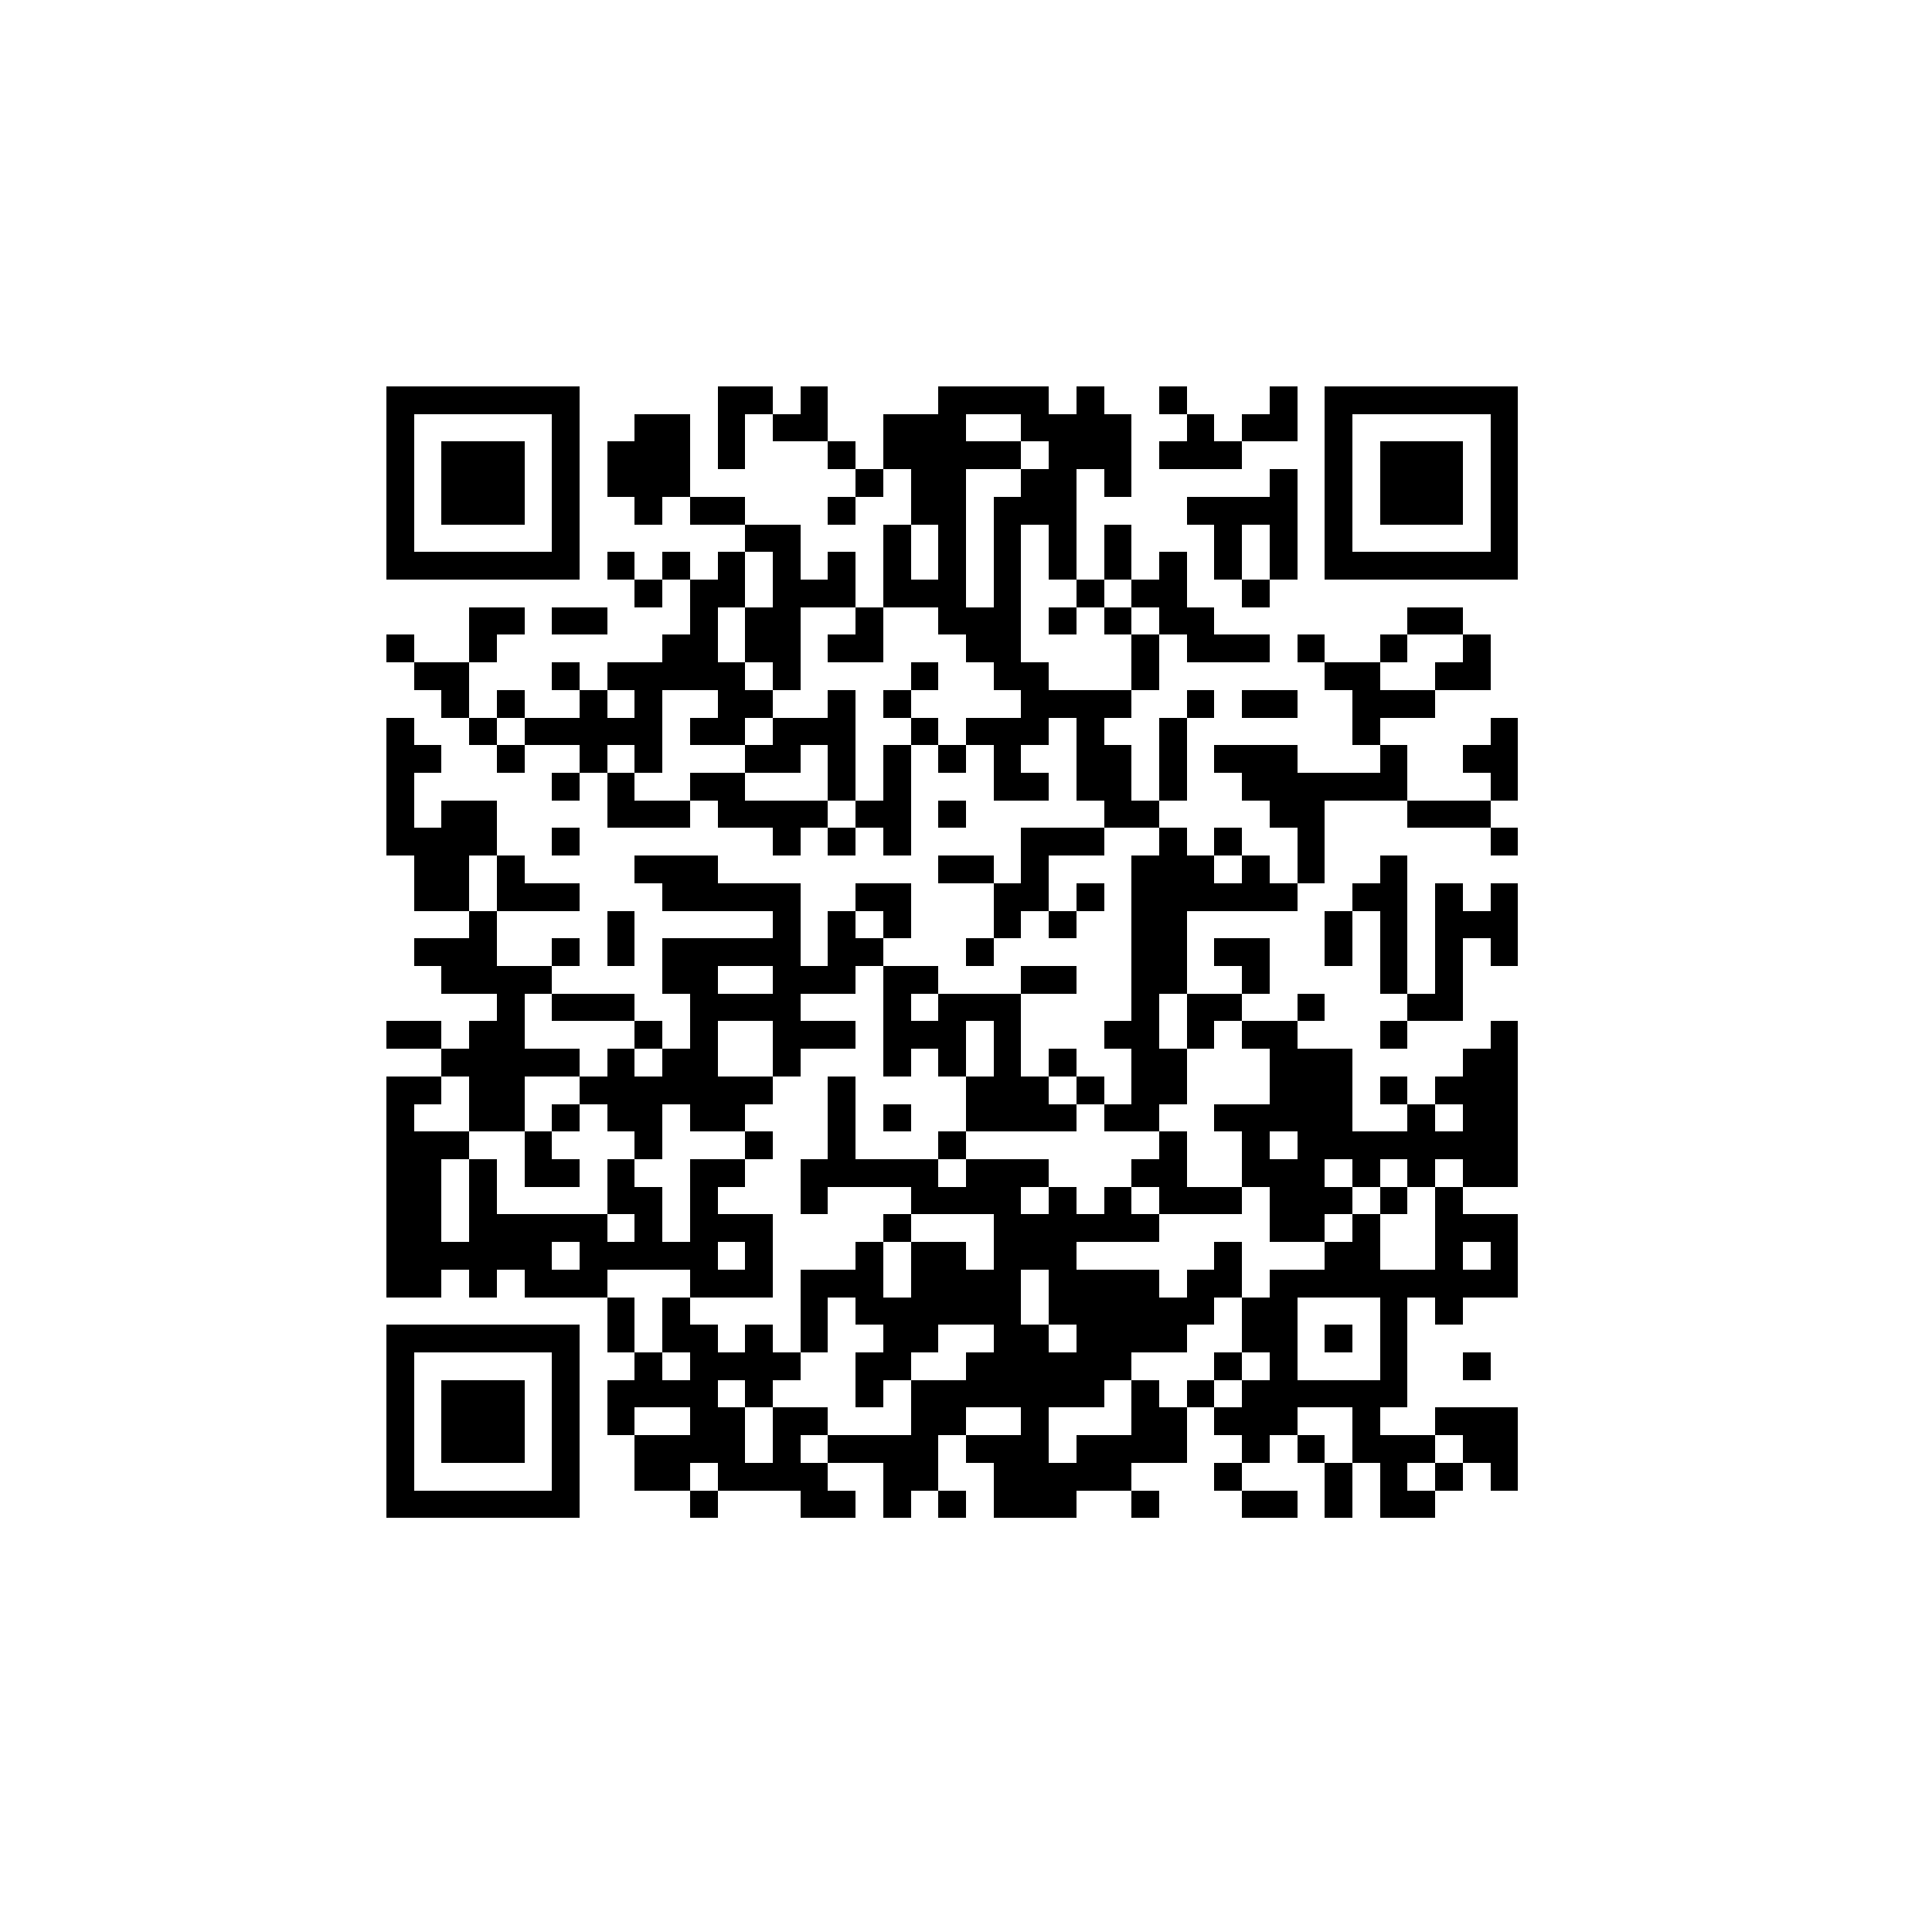 <?xml version="1.0" encoding="UTF-8" standalone="no"?>
<svg xmlns="http://www.w3.org/2000/svg" width="70" height="70" shape-rendering="crispEdges">
<rect x="14" y="14" width="1" height="1" fill="black"/>
<rect x="15" y="14" width="1" height="1" fill="black"/>
<rect x="16" y="14" width="1" height="1" fill="black"/>
<rect x="17" y="14" width="1" height="1" fill="black"/>
<rect x="18" y="14" width="1" height="1" fill="black"/>
<rect x="19" y="14" width="1" height="1" fill="black"/>
<rect x="20" y="14" width="1" height="1" fill="black"/>
<rect x="26" y="14" width="1" height="1" fill="black"/>
<rect x="27" y="14" width="1" height="1" fill="black"/>
<rect x="29" y="14" width="1" height="1" fill="black"/>
<rect x="34" y="14" width="1" height="1" fill="black"/>
<rect x="35" y="14" width="1" height="1" fill="black"/>
<rect x="36" y="14" width="1" height="1" fill="black"/>
<rect x="37" y="14" width="1" height="1" fill="black"/>
<rect x="39" y="14" width="1" height="1" fill="black"/>
<rect x="42" y="14" width="1" height="1" fill="black"/>
<rect x="46" y="14" width="1" height="1" fill="black"/>
<rect x="48" y="14" width="1" height="1" fill="black"/>
<rect x="49" y="14" width="1" height="1" fill="black"/>
<rect x="50" y="14" width="1" height="1" fill="black"/>
<rect x="51" y="14" width="1" height="1" fill="black"/>
<rect x="52" y="14" width="1" height="1" fill="black"/>
<rect x="53" y="14" width="1" height="1" fill="black"/>
<rect x="54" y="14" width="1" height="1" fill="black"/>
<rect x="14" y="15" width="1" height="1" fill="black"/>
<rect x="20" y="15" width="1" height="1" fill="black"/>
<rect x="23" y="15" width="1" height="1" fill="black"/>
<rect x="24" y="15" width="1" height="1" fill="black"/>
<rect x="26" y="15" width="1" height="1" fill="black"/>
<rect x="28" y="15" width="1" height="1" fill="black"/>
<rect x="29" y="15" width="1" height="1" fill="black"/>
<rect x="32" y="15" width="1" height="1" fill="black"/>
<rect x="33" y="15" width="1" height="1" fill="black"/>
<rect x="34" y="15" width="1" height="1" fill="black"/>
<rect x="37" y="15" width="1" height="1" fill="black"/>
<rect x="38" y="15" width="1" height="1" fill="black"/>
<rect x="39" y="15" width="1" height="1" fill="black"/>
<rect x="40" y="15" width="1" height="1" fill="black"/>
<rect x="43" y="15" width="1" height="1" fill="black"/>
<rect x="45" y="15" width="1" height="1" fill="black"/>
<rect x="46" y="15" width="1" height="1" fill="black"/>
<rect x="48" y="15" width="1" height="1" fill="black"/>
<rect x="54" y="15" width="1" height="1" fill="black"/>
<rect x="14" y="16" width="1" height="1" fill="black"/>
<rect x="16" y="16" width="1" height="1" fill="black"/>
<rect x="17" y="16" width="1" height="1" fill="black"/>
<rect x="18" y="16" width="1" height="1" fill="black"/>
<rect x="20" y="16" width="1" height="1" fill="black"/>
<rect x="22" y="16" width="1" height="1" fill="black"/>
<rect x="23" y="16" width="1" height="1" fill="black"/>
<rect x="24" y="16" width="1" height="1" fill="black"/>
<rect x="26" y="16" width="1" height="1" fill="black"/>
<rect x="30" y="16" width="1" height="1" fill="black"/>
<rect x="32" y="16" width="1" height="1" fill="black"/>
<rect x="33" y="16" width="1" height="1" fill="black"/>
<rect x="34" y="16" width="1" height="1" fill="black"/>
<rect x="35" y="16" width="1" height="1" fill="black"/>
<rect x="36" y="16" width="1" height="1" fill="black"/>
<rect x="38" y="16" width="1" height="1" fill="black"/>
<rect x="39" y="16" width="1" height="1" fill="black"/>
<rect x="40" y="16" width="1" height="1" fill="black"/>
<rect x="42" y="16" width="1" height="1" fill="black"/>
<rect x="43" y="16" width="1" height="1" fill="black"/>
<rect x="44" y="16" width="1" height="1" fill="black"/>
<rect x="48" y="16" width="1" height="1" fill="black"/>
<rect x="50" y="16" width="1" height="1" fill="black"/>
<rect x="51" y="16" width="1" height="1" fill="black"/>
<rect x="52" y="16" width="1" height="1" fill="black"/>
<rect x="54" y="16" width="1" height="1" fill="black"/>
<rect x="14" y="17" width="1" height="1" fill="black"/>
<rect x="16" y="17" width="1" height="1" fill="black"/>
<rect x="17" y="17" width="1" height="1" fill="black"/>
<rect x="18" y="17" width="1" height="1" fill="black"/>
<rect x="20" y="17" width="1" height="1" fill="black"/>
<rect x="22" y="17" width="1" height="1" fill="black"/>
<rect x="23" y="17" width="1" height="1" fill="black"/>
<rect x="24" y="17" width="1" height="1" fill="black"/>
<rect x="31" y="17" width="1" height="1" fill="black"/>
<rect x="33" y="17" width="1" height="1" fill="black"/>
<rect x="34" y="17" width="1" height="1" fill="black"/>
<rect x="37" y="17" width="1" height="1" fill="black"/>
<rect x="38" y="17" width="1" height="1" fill="black"/>
<rect x="40" y="17" width="1" height="1" fill="black"/>
<rect x="46" y="17" width="1" height="1" fill="black"/>
<rect x="48" y="17" width="1" height="1" fill="black"/>
<rect x="50" y="17" width="1" height="1" fill="black"/>
<rect x="51" y="17" width="1" height="1" fill="black"/>
<rect x="52" y="17" width="1" height="1" fill="black"/>
<rect x="54" y="17" width="1" height="1" fill="black"/>
<rect x="14" y="18" width="1" height="1" fill="black"/>
<rect x="16" y="18" width="1" height="1" fill="black"/>
<rect x="17" y="18" width="1" height="1" fill="black"/>
<rect x="18" y="18" width="1" height="1" fill="black"/>
<rect x="20" y="18" width="1" height="1" fill="black"/>
<rect x="23" y="18" width="1" height="1" fill="black"/>
<rect x="25" y="18" width="1" height="1" fill="black"/>
<rect x="26" y="18" width="1" height="1" fill="black"/>
<rect x="30" y="18" width="1" height="1" fill="black"/>
<rect x="33" y="18" width="1" height="1" fill="black"/>
<rect x="34" y="18" width="1" height="1" fill="black"/>
<rect x="36" y="18" width="1" height="1" fill="black"/>
<rect x="37" y="18" width="1" height="1" fill="black"/>
<rect x="38" y="18" width="1" height="1" fill="black"/>
<rect x="43" y="18" width="1" height="1" fill="black"/>
<rect x="44" y="18" width="1" height="1" fill="black"/>
<rect x="45" y="18" width="1" height="1" fill="black"/>
<rect x="46" y="18" width="1" height="1" fill="black"/>
<rect x="48" y="18" width="1" height="1" fill="black"/>
<rect x="50" y="18" width="1" height="1" fill="black"/>
<rect x="51" y="18" width="1" height="1" fill="black"/>
<rect x="52" y="18" width="1" height="1" fill="black"/>
<rect x="54" y="18" width="1" height="1" fill="black"/>
<rect x="14" y="19" width="1" height="1" fill="black"/>
<rect x="20" y="19" width="1" height="1" fill="black"/>
<rect x="27" y="19" width="1" height="1" fill="black"/>
<rect x="28" y="19" width="1" height="1" fill="black"/>
<rect x="32" y="19" width="1" height="1" fill="black"/>
<rect x="34" y="19" width="1" height="1" fill="black"/>
<rect x="36" y="19" width="1" height="1" fill="black"/>
<rect x="38" y="19" width="1" height="1" fill="black"/>
<rect x="40" y="19" width="1" height="1" fill="black"/>
<rect x="44" y="19" width="1" height="1" fill="black"/>
<rect x="46" y="19" width="1" height="1" fill="black"/>
<rect x="48" y="19" width="1" height="1" fill="black"/>
<rect x="54" y="19" width="1" height="1" fill="black"/>
<rect x="14" y="20" width="1" height="1" fill="black"/>
<rect x="15" y="20" width="1" height="1" fill="black"/>
<rect x="16" y="20" width="1" height="1" fill="black"/>
<rect x="17" y="20" width="1" height="1" fill="black"/>
<rect x="18" y="20" width="1" height="1" fill="black"/>
<rect x="19" y="20" width="1" height="1" fill="black"/>
<rect x="20" y="20" width="1" height="1" fill="black"/>
<rect x="22" y="20" width="1" height="1" fill="black"/>
<rect x="24" y="20" width="1" height="1" fill="black"/>
<rect x="26" y="20" width="1" height="1" fill="black"/>
<rect x="28" y="20" width="1" height="1" fill="black"/>
<rect x="30" y="20" width="1" height="1" fill="black"/>
<rect x="32" y="20" width="1" height="1" fill="black"/>
<rect x="34" y="20" width="1" height="1" fill="black"/>
<rect x="36" y="20" width="1" height="1" fill="black"/>
<rect x="38" y="20" width="1" height="1" fill="black"/>
<rect x="40" y="20" width="1" height="1" fill="black"/>
<rect x="42" y="20" width="1" height="1" fill="black"/>
<rect x="44" y="20" width="1" height="1" fill="black"/>
<rect x="46" y="20" width="1" height="1" fill="black"/>
<rect x="48" y="20" width="1" height="1" fill="black"/>
<rect x="49" y="20" width="1" height="1" fill="black"/>
<rect x="50" y="20" width="1" height="1" fill="black"/>
<rect x="51" y="20" width="1" height="1" fill="black"/>
<rect x="52" y="20" width="1" height="1" fill="black"/>
<rect x="53" y="20" width="1" height="1" fill="black"/>
<rect x="54" y="20" width="1" height="1" fill="black"/>
<rect x="23" y="21" width="1" height="1" fill="black"/>
<rect x="25" y="21" width="1" height="1" fill="black"/>
<rect x="26" y="21" width="1" height="1" fill="black"/>
<rect x="28" y="21" width="1" height="1" fill="black"/>
<rect x="29" y="21" width="1" height="1" fill="black"/>
<rect x="30" y="21" width="1" height="1" fill="black"/>
<rect x="32" y="21" width="1" height="1" fill="black"/>
<rect x="33" y="21" width="1" height="1" fill="black"/>
<rect x="34" y="21" width="1" height="1" fill="black"/>
<rect x="36" y="21" width="1" height="1" fill="black"/>
<rect x="39" y="21" width="1" height="1" fill="black"/>
<rect x="41" y="21" width="1" height="1" fill="black"/>
<rect x="42" y="21" width="1" height="1" fill="black"/>
<rect x="45" y="21" width="1" height="1" fill="black"/>
<rect x="17" y="22" width="1" height="1" fill="black"/>
<rect x="18" y="22" width="1" height="1" fill="black"/>
<rect x="20" y="22" width="1" height="1" fill="black"/>
<rect x="21" y="22" width="1" height="1" fill="black"/>
<rect x="25" y="22" width="1" height="1" fill="black"/>
<rect x="27" y="22" width="1" height="1" fill="black"/>
<rect x="28" y="22" width="1" height="1" fill="black"/>
<rect x="31" y="22" width="1" height="1" fill="black"/>
<rect x="34" y="22" width="1" height="1" fill="black"/>
<rect x="35" y="22" width="1" height="1" fill="black"/>
<rect x="36" y="22" width="1" height="1" fill="black"/>
<rect x="38" y="22" width="1" height="1" fill="black"/>
<rect x="40" y="22" width="1" height="1" fill="black"/>
<rect x="42" y="22" width="1" height="1" fill="black"/>
<rect x="43" y="22" width="1" height="1" fill="black"/>
<rect x="51" y="22" width="1" height="1" fill="black"/>
<rect x="52" y="22" width="1" height="1" fill="black"/>
<rect x="14" y="23" width="1" height="1" fill="black"/>
<rect x="17" y="23" width="1" height="1" fill="black"/>
<rect x="24" y="23" width="1" height="1" fill="black"/>
<rect x="25" y="23" width="1" height="1" fill="black"/>
<rect x="27" y="23" width="1" height="1" fill="black"/>
<rect x="28" y="23" width="1" height="1" fill="black"/>
<rect x="30" y="23" width="1" height="1" fill="black"/>
<rect x="31" y="23" width="1" height="1" fill="black"/>
<rect x="35" y="23" width="1" height="1" fill="black"/>
<rect x="36" y="23" width="1" height="1" fill="black"/>
<rect x="41" y="23" width="1" height="1" fill="black"/>
<rect x="43" y="23" width="1" height="1" fill="black"/>
<rect x="44" y="23" width="1" height="1" fill="black"/>
<rect x="45" y="23" width="1" height="1" fill="black"/>
<rect x="47" y="23" width="1" height="1" fill="black"/>
<rect x="50" y="23" width="1" height="1" fill="black"/>
<rect x="53" y="23" width="1" height="1" fill="black"/>
<rect x="15" y="24" width="1" height="1" fill="black"/>
<rect x="16" y="24" width="1" height="1" fill="black"/>
<rect x="20" y="24" width="1" height="1" fill="black"/>
<rect x="22" y="24" width="1" height="1" fill="black"/>
<rect x="23" y="24" width="1" height="1" fill="black"/>
<rect x="24" y="24" width="1" height="1" fill="black"/>
<rect x="25" y="24" width="1" height="1" fill="black"/>
<rect x="26" y="24" width="1" height="1" fill="black"/>
<rect x="28" y="24" width="1" height="1" fill="black"/>
<rect x="33" y="24" width="1" height="1" fill="black"/>
<rect x="36" y="24" width="1" height="1" fill="black"/>
<rect x="37" y="24" width="1" height="1" fill="black"/>
<rect x="41" y="24" width="1" height="1" fill="black"/>
<rect x="48" y="24" width="1" height="1" fill="black"/>
<rect x="49" y="24" width="1" height="1" fill="black"/>
<rect x="52" y="24" width="1" height="1" fill="black"/>
<rect x="53" y="24" width="1" height="1" fill="black"/>
<rect x="16" y="25" width="1" height="1" fill="black"/>
<rect x="18" y="25" width="1" height="1" fill="black"/>
<rect x="21" y="25" width="1" height="1" fill="black"/>
<rect x="23" y="25" width="1" height="1" fill="black"/>
<rect x="26" y="25" width="1" height="1" fill="black"/>
<rect x="27" y="25" width="1" height="1" fill="black"/>
<rect x="30" y="25" width="1" height="1" fill="black"/>
<rect x="32" y="25" width="1" height="1" fill="black"/>
<rect x="37" y="25" width="1" height="1" fill="black"/>
<rect x="38" y="25" width="1" height="1" fill="black"/>
<rect x="39" y="25" width="1" height="1" fill="black"/>
<rect x="40" y="25" width="1" height="1" fill="black"/>
<rect x="43" y="25" width="1" height="1" fill="black"/>
<rect x="45" y="25" width="1" height="1" fill="black"/>
<rect x="46" y="25" width="1" height="1" fill="black"/>
<rect x="49" y="25" width="1" height="1" fill="black"/>
<rect x="50" y="25" width="1" height="1" fill="black"/>
<rect x="51" y="25" width="1" height="1" fill="black"/>
<rect x="14" y="26" width="1" height="1" fill="black"/>
<rect x="17" y="26" width="1" height="1" fill="black"/>
<rect x="19" y="26" width="1" height="1" fill="black"/>
<rect x="20" y="26" width="1" height="1" fill="black"/>
<rect x="21" y="26" width="1" height="1" fill="black"/>
<rect x="22" y="26" width="1" height="1" fill="black"/>
<rect x="23" y="26" width="1" height="1" fill="black"/>
<rect x="25" y="26" width="1" height="1" fill="black"/>
<rect x="26" y="26" width="1" height="1" fill="black"/>
<rect x="28" y="26" width="1" height="1" fill="black"/>
<rect x="29" y="26" width="1" height="1" fill="black"/>
<rect x="30" y="26" width="1" height="1" fill="black"/>
<rect x="33" y="26" width="1" height="1" fill="black"/>
<rect x="35" y="26" width="1" height="1" fill="black"/>
<rect x="36" y="26" width="1" height="1" fill="black"/>
<rect x="37" y="26" width="1" height="1" fill="black"/>
<rect x="39" y="26" width="1" height="1" fill="black"/>
<rect x="42" y="26" width="1" height="1" fill="black"/>
<rect x="49" y="26" width="1" height="1" fill="black"/>
<rect x="54" y="26" width="1" height="1" fill="black"/>
<rect x="14" y="27" width="1" height="1" fill="black"/>
<rect x="15" y="27" width="1" height="1" fill="black"/>
<rect x="18" y="27" width="1" height="1" fill="black"/>
<rect x="21" y="27" width="1" height="1" fill="black"/>
<rect x="23" y="27" width="1" height="1" fill="black"/>
<rect x="27" y="27" width="1" height="1" fill="black"/>
<rect x="28" y="27" width="1" height="1" fill="black"/>
<rect x="30" y="27" width="1" height="1" fill="black"/>
<rect x="32" y="27" width="1" height="1" fill="black"/>
<rect x="34" y="27" width="1" height="1" fill="black"/>
<rect x="36" y="27" width="1" height="1" fill="black"/>
<rect x="39" y="27" width="1" height="1" fill="black"/>
<rect x="40" y="27" width="1" height="1" fill="black"/>
<rect x="42" y="27" width="1" height="1" fill="black"/>
<rect x="44" y="27" width="1" height="1" fill="black"/>
<rect x="45" y="27" width="1" height="1" fill="black"/>
<rect x="46" y="27" width="1" height="1" fill="black"/>
<rect x="50" y="27" width="1" height="1" fill="black"/>
<rect x="53" y="27" width="1" height="1" fill="black"/>
<rect x="54" y="27" width="1" height="1" fill="black"/>
<rect x="14" y="28" width="1" height="1" fill="black"/>
<rect x="20" y="28" width="1" height="1" fill="black"/>
<rect x="22" y="28" width="1" height="1" fill="black"/>
<rect x="25" y="28" width="1" height="1" fill="black"/>
<rect x="26" y="28" width="1" height="1" fill="black"/>
<rect x="30" y="28" width="1" height="1" fill="black"/>
<rect x="32" y="28" width="1" height="1" fill="black"/>
<rect x="36" y="28" width="1" height="1" fill="black"/>
<rect x="37" y="28" width="1" height="1" fill="black"/>
<rect x="39" y="28" width="1" height="1" fill="black"/>
<rect x="40" y="28" width="1" height="1" fill="black"/>
<rect x="42" y="28" width="1" height="1" fill="black"/>
<rect x="45" y="28" width="1" height="1" fill="black"/>
<rect x="46" y="28" width="1" height="1" fill="black"/>
<rect x="47" y="28" width="1" height="1" fill="black"/>
<rect x="48" y="28" width="1" height="1" fill="black"/>
<rect x="49" y="28" width="1" height="1" fill="black"/>
<rect x="50" y="28" width="1" height="1" fill="black"/>
<rect x="54" y="28" width="1" height="1" fill="black"/>
<rect x="14" y="29" width="1" height="1" fill="black"/>
<rect x="16" y="29" width="1" height="1" fill="black"/>
<rect x="17" y="29" width="1" height="1" fill="black"/>
<rect x="22" y="29" width="1" height="1" fill="black"/>
<rect x="23" y="29" width="1" height="1" fill="black"/>
<rect x="24" y="29" width="1" height="1" fill="black"/>
<rect x="26" y="29" width="1" height="1" fill="black"/>
<rect x="27" y="29" width="1" height="1" fill="black"/>
<rect x="28" y="29" width="1" height="1" fill="black"/>
<rect x="29" y="29" width="1" height="1" fill="black"/>
<rect x="31" y="29" width="1" height="1" fill="black"/>
<rect x="32" y="29" width="1" height="1" fill="black"/>
<rect x="34" y="29" width="1" height="1" fill="black"/>
<rect x="40" y="29" width="1" height="1" fill="black"/>
<rect x="41" y="29" width="1" height="1" fill="black"/>
<rect x="46" y="29" width="1" height="1" fill="black"/>
<rect x="47" y="29" width="1" height="1" fill="black"/>
<rect x="51" y="29" width="1" height="1" fill="black"/>
<rect x="52" y="29" width="1" height="1" fill="black"/>
<rect x="53" y="29" width="1" height="1" fill="black"/>
<rect x="14" y="30" width="1" height="1" fill="black"/>
<rect x="15" y="30" width="1" height="1" fill="black"/>
<rect x="16" y="30" width="1" height="1" fill="black"/>
<rect x="17" y="30" width="1" height="1" fill="black"/>
<rect x="20" y="30" width="1" height="1" fill="black"/>
<rect x="28" y="30" width="1" height="1" fill="black"/>
<rect x="30" y="30" width="1" height="1" fill="black"/>
<rect x="32" y="30" width="1" height="1" fill="black"/>
<rect x="37" y="30" width="1" height="1" fill="black"/>
<rect x="38" y="30" width="1" height="1" fill="black"/>
<rect x="39" y="30" width="1" height="1" fill="black"/>
<rect x="42" y="30" width="1" height="1" fill="black"/>
<rect x="44" y="30" width="1" height="1" fill="black"/>
<rect x="47" y="30" width="1" height="1" fill="black"/>
<rect x="54" y="30" width="1" height="1" fill="black"/>
<rect x="15" y="31" width="1" height="1" fill="black"/>
<rect x="16" y="31" width="1" height="1" fill="black"/>
<rect x="18" y="31" width="1" height="1" fill="black"/>
<rect x="23" y="31" width="1" height="1" fill="black"/>
<rect x="24" y="31" width="1" height="1" fill="black"/>
<rect x="25" y="31" width="1" height="1" fill="black"/>
<rect x="34" y="31" width="1" height="1" fill="black"/>
<rect x="35" y="31" width="1" height="1" fill="black"/>
<rect x="37" y="31" width="1" height="1" fill="black"/>
<rect x="41" y="31" width="1" height="1" fill="black"/>
<rect x="42" y="31" width="1" height="1" fill="black"/>
<rect x="43" y="31" width="1" height="1" fill="black"/>
<rect x="45" y="31" width="1" height="1" fill="black"/>
<rect x="47" y="31" width="1" height="1" fill="black"/>
<rect x="50" y="31" width="1" height="1" fill="black"/>
<rect x="15" y="32" width="1" height="1" fill="black"/>
<rect x="16" y="32" width="1" height="1" fill="black"/>
<rect x="18" y="32" width="1" height="1" fill="black"/>
<rect x="19" y="32" width="1" height="1" fill="black"/>
<rect x="20" y="32" width="1" height="1" fill="black"/>
<rect x="24" y="32" width="1" height="1" fill="black"/>
<rect x="25" y="32" width="1" height="1" fill="black"/>
<rect x="26" y="32" width="1" height="1" fill="black"/>
<rect x="27" y="32" width="1" height="1" fill="black"/>
<rect x="28" y="32" width="1" height="1" fill="black"/>
<rect x="31" y="32" width="1" height="1" fill="black"/>
<rect x="32" y="32" width="1" height="1" fill="black"/>
<rect x="36" y="32" width="1" height="1" fill="black"/>
<rect x="37" y="32" width="1" height="1" fill="black"/>
<rect x="39" y="32" width="1" height="1" fill="black"/>
<rect x="41" y="32" width="1" height="1" fill="black"/>
<rect x="42" y="32" width="1" height="1" fill="black"/>
<rect x="43" y="32" width="1" height="1" fill="black"/>
<rect x="44" y="32" width="1" height="1" fill="black"/>
<rect x="45" y="32" width="1" height="1" fill="black"/>
<rect x="46" y="32" width="1" height="1" fill="black"/>
<rect x="49" y="32" width="1" height="1" fill="black"/>
<rect x="50" y="32" width="1" height="1" fill="black"/>
<rect x="52" y="32" width="1" height="1" fill="black"/>
<rect x="54" y="32" width="1" height="1" fill="black"/>
<rect x="17" y="33" width="1" height="1" fill="black"/>
<rect x="22" y="33" width="1" height="1" fill="black"/>
<rect x="28" y="33" width="1" height="1" fill="black"/>
<rect x="30" y="33" width="1" height="1" fill="black"/>
<rect x="32" y="33" width="1" height="1" fill="black"/>
<rect x="36" y="33" width="1" height="1" fill="black"/>
<rect x="38" y="33" width="1" height="1" fill="black"/>
<rect x="41" y="33" width="1" height="1" fill="black"/>
<rect x="42" y="33" width="1" height="1" fill="black"/>
<rect x="48" y="33" width="1" height="1" fill="black"/>
<rect x="50" y="33" width="1" height="1" fill="black"/>
<rect x="52" y="33" width="1" height="1" fill="black"/>
<rect x="53" y="33" width="1" height="1" fill="black"/>
<rect x="54" y="33" width="1" height="1" fill="black"/>
<rect x="15" y="34" width="1" height="1" fill="black"/>
<rect x="16" y="34" width="1" height="1" fill="black"/>
<rect x="17" y="34" width="1" height="1" fill="black"/>
<rect x="20" y="34" width="1" height="1" fill="black"/>
<rect x="22" y="34" width="1" height="1" fill="black"/>
<rect x="24" y="34" width="1" height="1" fill="black"/>
<rect x="25" y="34" width="1" height="1" fill="black"/>
<rect x="26" y="34" width="1" height="1" fill="black"/>
<rect x="27" y="34" width="1" height="1" fill="black"/>
<rect x="28" y="34" width="1" height="1" fill="black"/>
<rect x="30" y="34" width="1" height="1" fill="black"/>
<rect x="31" y="34" width="1" height="1" fill="black"/>
<rect x="35" y="34" width="1" height="1" fill="black"/>
<rect x="41" y="34" width="1" height="1" fill="black"/>
<rect x="42" y="34" width="1" height="1" fill="black"/>
<rect x="44" y="34" width="1" height="1" fill="black"/>
<rect x="45" y="34" width="1" height="1" fill="black"/>
<rect x="48" y="34" width="1" height="1" fill="black"/>
<rect x="50" y="34" width="1" height="1" fill="black"/>
<rect x="52" y="34" width="1" height="1" fill="black"/>
<rect x="54" y="34" width="1" height="1" fill="black"/>
<rect x="16" y="35" width="1" height="1" fill="black"/>
<rect x="17" y="35" width="1" height="1" fill="black"/>
<rect x="18" y="35" width="1" height="1" fill="black"/>
<rect x="19" y="35" width="1" height="1" fill="black"/>
<rect x="24" y="35" width="1" height="1" fill="black"/>
<rect x="25" y="35" width="1" height="1" fill="black"/>
<rect x="28" y="35" width="1" height="1" fill="black"/>
<rect x="29" y="35" width="1" height="1" fill="black"/>
<rect x="30" y="35" width="1" height="1" fill="black"/>
<rect x="32" y="35" width="1" height="1" fill="black"/>
<rect x="33" y="35" width="1" height="1" fill="black"/>
<rect x="37" y="35" width="1" height="1" fill="black"/>
<rect x="38" y="35" width="1" height="1" fill="black"/>
<rect x="41" y="35" width="1" height="1" fill="black"/>
<rect x="42" y="35" width="1" height="1" fill="black"/>
<rect x="45" y="35" width="1" height="1" fill="black"/>
<rect x="50" y="35" width="1" height="1" fill="black"/>
<rect x="52" y="35" width="1" height="1" fill="black"/>
<rect x="18" y="36" width="1" height="1" fill="black"/>
<rect x="20" y="36" width="1" height="1" fill="black"/>
<rect x="21" y="36" width="1" height="1" fill="black"/>
<rect x="22" y="36" width="1" height="1" fill="black"/>
<rect x="25" y="36" width="1" height="1" fill="black"/>
<rect x="26" y="36" width="1" height="1" fill="black"/>
<rect x="27" y="36" width="1" height="1" fill="black"/>
<rect x="28" y="36" width="1" height="1" fill="black"/>
<rect x="32" y="36" width="1" height="1" fill="black"/>
<rect x="34" y="36" width="1" height="1" fill="black"/>
<rect x="35" y="36" width="1" height="1" fill="black"/>
<rect x="36" y="36" width="1" height="1" fill="black"/>
<rect x="41" y="36" width="1" height="1" fill="black"/>
<rect x="43" y="36" width="1" height="1" fill="black"/>
<rect x="44" y="36" width="1" height="1" fill="black"/>
<rect x="47" y="36" width="1" height="1" fill="black"/>
<rect x="51" y="36" width="1" height="1" fill="black"/>
<rect x="52" y="36" width="1" height="1" fill="black"/>
<rect x="14" y="37" width="1" height="1" fill="black"/>
<rect x="15" y="37" width="1" height="1" fill="black"/>
<rect x="17" y="37" width="1" height="1" fill="black"/>
<rect x="18" y="37" width="1" height="1" fill="black"/>
<rect x="23" y="37" width="1" height="1" fill="black"/>
<rect x="25" y="37" width="1" height="1" fill="black"/>
<rect x="28" y="37" width="1" height="1" fill="black"/>
<rect x="29" y="37" width="1" height="1" fill="black"/>
<rect x="30" y="37" width="1" height="1" fill="black"/>
<rect x="32" y="37" width="1" height="1" fill="black"/>
<rect x="33" y="37" width="1" height="1" fill="black"/>
<rect x="34" y="37" width="1" height="1" fill="black"/>
<rect x="36" y="37" width="1" height="1" fill="black"/>
<rect x="40" y="37" width="1" height="1" fill="black"/>
<rect x="41" y="37" width="1" height="1" fill="black"/>
<rect x="43" y="37" width="1" height="1" fill="black"/>
<rect x="45" y="37" width="1" height="1" fill="black"/>
<rect x="46" y="37" width="1" height="1" fill="black"/>
<rect x="50" y="37" width="1" height="1" fill="black"/>
<rect x="54" y="37" width="1" height="1" fill="black"/>
<rect x="16" y="38" width="1" height="1" fill="black"/>
<rect x="17" y="38" width="1" height="1" fill="black"/>
<rect x="18" y="38" width="1" height="1" fill="black"/>
<rect x="19" y="38" width="1" height="1" fill="black"/>
<rect x="20" y="38" width="1" height="1" fill="black"/>
<rect x="22" y="38" width="1" height="1" fill="black"/>
<rect x="24" y="38" width="1" height="1" fill="black"/>
<rect x="25" y="38" width="1" height="1" fill="black"/>
<rect x="28" y="38" width="1" height="1" fill="black"/>
<rect x="32" y="38" width="1" height="1" fill="black"/>
<rect x="34" y="38" width="1" height="1" fill="black"/>
<rect x="36" y="38" width="1" height="1" fill="black"/>
<rect x="38" y="38" width="1" height="1" fill="black"/>
<rect x="41" y="38" width="1" height="1" fill="black"/>
<rect x="42" y="38" width="1" height="1" fill="black"/>
<rect x="46" y="38" width="1" height="1" fill="black"/>
<rect x="47" y="38" width="1" height="1" fill="black"/>
<rect x="48" y="38" width="1" height="1" fill="black"/>
<rect x="53" y="38" width="1" height="1" fill="black"/>
<rect x="54" y="38" width="1" height="1" fill="black"/>
<rect x="14" y="39" width="1" height="1" fill="black"/>
<rect x="15" y="39" width="1" height="1" fill="black"/>
<rect x="17" y="39" width="1" height="1" fill="black"/>
<rect x="18" y="39" width="1" height="1" fill="black"/>
<rect x="21" y="39" width="1" height="1" fill="black"/>
<rect x="22" y="39" width="1" height="1" fill="black"/>
<rect x="23" y="39" width="1" height="1" fill="black"/>
<rect x="24" y="39" width="1" height="1" fill="black"/>
<rect x="25" y="39" width="1" height="1" fill="black"/>
<rect x="26" y="39" width="1" height="1" fill="black"/>
<rect x="27" y="39" width="1" height="1" fill="black"/>
<rect x="30" y="39" width="1" height="1" fill="black"/>
<rect x="35" y="39" width="1" height="1" fill="black"/>
<rect x="36" y="39" width="1" height="1" fill="black"/>
<rect x="37" y="39" width="1" height="1" fill="black"/>
<rect x="39" y="39" width="1" height="1" fill="black"/>
<rect x="41" y="39" width="1" height="1" fill="black"/>
<rect x="42" y="39" width="1" height="1" fill="black"/>
<rect x="46" y="39" width="1" height="1" fill="black"/>
<rect x="47" y="39" width="1" height="1" fill="black"/>
<rect x="48" y="39" width="1" height="1" fill="black"/>
<rect x="50" y="39" width="1" height="1" fill="black"/>
<rect x="52" y="39" width="1" height="1" fill="black"/>
<rect x="53" y="39" width="1" height="1" fill="black"/>
<rect x="54" y="39" width="1" height="1" fill="black"/>
<rect x="14" y="40" width="1" height="1" fill="black"/>
<rect x="17" y="40" width="1" height="1" fill="black"/>
<rect x="18" y="40" width="1" height="1" fill="black"/>
<rect x="20" y="40" width="1" height="1" fill="black"/>
<rect x="22" y="40" width="1" height="1" fill="black"/>
<rect x="23" y="40" width="1" height="1" fill="black"/>
<rect x="25" y="40" width="1" height="1" fill="black"/>
<rect x="26" y="40" width="1" height="1" fill="black"/>
<rect x="30" y="40" width="1" height="1" fill="black"/>
<rect x="32" y="40" width="1" height="1" fill="black"/>
<rect x="35" y="40" width="1" height="1" fill="black"/>
<rect x="36" y="40" width="1" height="1" fill="black"/>
<rect x="37" y="40" width="1" height="1" fill="black"/>
<rect x="38" y="40" width="1" height="1" fill="black"/>
<rect x="40" y="40" width="1" height="1" fill="black"/>
<rect x="41" y="40" width="1" height="1" fill="black"/>
<rect x="44" y="40" width="1" height="1" fill="black"/>
<rect x="45" y="40" width="1" height="1" fill="black"/>
<rect x="46" y="40" width="1" height="1" fill="black"/>
<rect x="47" y="40" width="1" height="1" fill="black"/>
<rect x="48" y="40" width="1" height="1" fill="black"/>
<rect x="51" y="40" width="1" height="1" fill="black"/>
<rect x="53" y="40" width="1" height="1" fill="black"/>
<rect x="54" y="40" width="1" height="1" fill="black"/>
<rect x="14" y="41" width="1" height="1" fill="black"/>
<rect x="15" y="41" width="1" height="1" fill="black"/>
<rect x="16" y="41" width="1" height="1" fill="black"/>
<rect x="19" y="41" width="1" height="1" fill="black"/>
<rect x="23" y="41" width="1" height="1" fill="black"/>
<rect x="27" y="41" width="1" height="1" fill="black"/>
<rect x="30" y="41" width="1" height="1" fill="black"/>
<rect x="34" y="41" width="1" height="1" fill="black"/>
<rect x="42" y="41" width="1" height="1" fill="black"/>
<rect x="45" y="41" width="1" height="1" fill="black"/>
<rect x="47" y="41" width="1" height="1" fill="black"/>
<rect x="48" y="41" width="1" height="1" fill="black"/>
<rect x="49" y="41" width="1" height="1" fill="black"/>
<rect x="50" y="41" width="1" height="1" fill="black"/>
<rect x="51" y="41" width="1" height="1" fill="black"/>
<rect x="52" y="41" width="1" height="1" fill="black"/>
<rect x="53" y="41" width="1" height="1" fill="black"/>
<rect x="54" y="41" width="1" height="1" fill="black"/>
<rect x="14" y="42" width="1" height="1" fill="black"/>
<rect x="15" y="42" width="1" height="1" fill="black"/>
<rect x="17" y="42" width="1" height="1" fill="black"/>
<rect x="19" y="42" width="1" height="1" fill="black"/>
<rect x="20" y="42" width="1" height="1" fill="black"/>
<rect x="22" y="42" width="1" height="1" fill="black"/>
<rect x="25" y="42" width="1" height="1" fill="black"/>
<rect x="26" y="42" width="1" height="1" fill="black"/>
<rect x="29" y="42" width="1" height="1" fill="black"/>
<rect x="30" y="42" width="1" height="1" fill="black"/>
<rect x="31" y="42" width="1" height="1" fill="black"/>
<rect x="32" y="42" width="1" height="1" fill="black"/>
<rect x="33" y="42" width="1" height="1" fill="black"/>
<rect x="35" y="42" width="1" height="1" fill="black"/>
<rect x="36" y="42" width="1" height="1" fill="black"/>
<rect x="37" y="42" width="1" height="1" fill="black"/>
<rect x="41" y="42" width="1" height="1" fill="black"/>
<rect x="42" y="42" width="1" height="1" fill="black"/>
<rect x="45" y="42" width="1" height="1" fill="black"/>
<rect x="46" y="42" width="1" height="1" fill="black"/>
<rect x="47" y="42" width="1" height="1" fill="black"/>
<rect x="49" y="42" width="1" height="1" fill="black"/>
<rect x="51" y="42" width="1" height="1" fill="black"/>
<rect x="53" y="42" width="1" height="1" fill="black"/>
<rect x="54" y="42" width="1" height="1" fill="black"/>
<rect x="14" y="43" width="1" height="1" fill="black"/>
<rect x="15" y="43" width="1" height="1" fill="black"/>
<rect x="17" y="43" width="1" height="1" fill="black"/>
<rect x="22" y="43" width="1" height="1" fill="black"/>
<rect x="23" y="43" width="1" height="1" fill="black"/>
<rect x="25" y="43" width="1" height="1" fill="black"/>
<rect x="29" y="43" width="1" height="1" fill="black"/>
<rect x="33" y="43" width="1" height="1" fill="black"/>
<rect x="34" y="43" width="1" height="1" fill="black"/>
<rect x="35" y="43" width="1" height="1" fill="black"/>
<rect x="36" y="43" width="1" height="1" fill="black"/>
<rect x="38" y="43" width="1" height="1" fill="black"/>
<rect x="40" y="43" width="1" height="1" fill="black"/>
<rect x="42" y="43" width="1" height="1" fill="black"/>
<rect x="43" y="43" width="1" height="1" fill="black"/>
<rect x="44" y="43" width="1" height="1" fill="black"/>
<rect x="46" y="43" width="1" height="1" fill="black"/>
<rect x="47" y="43" width="1" height="1" fill="black"/>
<rect x="48" y="43" width="1" height="1" fill="black"/>
<rect x="50" y="43" width="1" height="1" fill="black"/>
<rect x="52" y="43" width="1" height="1" fill="black"/>
<rect x="14" y="44" width="1" height="1" fill="black"/>
<rect x="15" y="44" width="1" height="1" fill="black"/>
<rect x="17" y="44" width="1" height="1" fill="black"/>
<rect x="18" y="44" width="1" height="1" fill="black"/>
<rect x="19" y="44" width="1" height="1" fill="black"/>
<rect x="20" y="44" width="1" height="1" fill="black"/>
<rect x="21" y="44" width="1" height="1" fill="black"/>
<rect x="23" y="44" width="1" height="1" fill="black"/>
<rect x="25" y="44" width="1" height="1" fill="black"/>
<rect x="26" y="44" width="1" height="1" fill="black"/>
<rect x="27" y="44" width="1" height="1" fill="black"/>
<rect x="32" y="44" width="1" height="1" fill="black"/>
<rect x="36" y="44" width="1" height="1" fill="black"/>
<rect x="37" y="44" width="1" height="1" fill="black"/>
<rect x="38" y="44" width="1" height="1" fill="black"/>
<rect x="39" y="44" width="1" height="1" fill="black"/>
<rect x="40" y="44" width="1" height="1" fill="black"/>
<rect x="41" y="44" width="1" height="1" fill="black"/>
<rect x="46" y="44" width="1" height="1" fill="black"/>
<rect x="47" y="44" width="1" height="1" fill="black"/>
<rect x="49" y="44" width="1" height="1" fill="black"/>
<rect x="52" y="44" width="1" height="1" fill="black"/>
<rect x="53" y="44" width="1" height="1" fill="black"/>
<rect x="54" y="44" width="1" height="1" fill="black"/>
<rect x="14" y="45" width="1" height="1" fill="black"/>
<rect x="15" y="45" width="1" height="1" fill="black"/>
<rect x="16" y="45" width="1" height="1" fill="black"/>
<rect x="17" y="45" width="1" height="1" fill="black"/>
<rect x="18" y="45" width="1" height="1" fill="black"/>
<rect x="19" y="45" width="1" height="1" fill="black"/>
<rect x="21" y="45" width="1" height="1" fill="black"/>
<rect x="22" y="45" width="1" height="1" fill="black"/>
<rect x="23" y="45" width="1" height="1" fill="black"/>
<rect x="24" y="45" width="1" height="1" fill="black"/>
<rect x="25" y="45" width="1" height="1" fill="black"/>
<rect x="27" y="45" width="1" height="1" fill="black"/>
<rect x="31" y="45" width="1" height="1" fill="black"/>
<rect x="33" y="45" width="1" height="1" fill="black"/>
<rect x="34" y="45" width="1" height="1" fill="black"/>
<rect x="36" y="45" width="1" height="1" fill="black"/>
<rect x="37" y="45" width="1" height="1" fill="black"/>
<rect x="38" y="45" width="1" height="1" fill="black"/>
<rect x="44" y="45" width="1" height="1" fill="black"/>
<rect x="48" y="45" width="1" height="1" fill="black"/>
<rect x="49" y="45" width="1" height="1" fill="black"/>
<rect x="52" y="45" width="1" height="1" fill="black"/>
<rect x="54" y="45" width="1" height="1" fill="black"/>
<rect x="14" y="46" width="1" height="1" fill="black"/>
<rect x="15" y="46" width="1" height="1" fill="black"/>
<rect x="17" y="46" width="1" height="1" fill="black"/>
<rect x="19" y="46" width="1" height="1" fill="black"/>
<rect x="20" y="46" width="1" height="1" fill="black"/>
<rect x="21" y="46" width="1" height="1" fill="black"/>
<rect x="25" y="46" width="1" height="1" fill="black"/>
<rect x="26" y="46" width="1" height="1" fill="black"/>
<rect x="27" y="46" width="1" height="1" fill="black"/>
<rect x="29" y="46" width="1" height="1" fill="black"/>
<rect x="30" y="46" width="1" height="1" fill="black"/>
<rect x="31" y="46" width="1" height="1" fill="black"/>
<rect x="33" y="46" width="1" height="1" fill="black"/>
<rect x="34" y="46" width="1" height="1" fill="black"/>
<rect x="35" y="46" width="1" height="1" fill="black"/>
<rect x="36" y="46" width="1" height="1" fill="black"/>
<rect x="38" y="46" width="1" height="1" fill="black"/>
<rect x="39" y="46" width="1" height="1" fill="black"/>
<rect x="40" y="46" width="1" height="1" fill="black"/>
<rect x="41" y="46" width="1" height="1" fill="black"/>
<rect x="43" y="46" width="1" height="1" fill="black"/>
<rect x="44" y="46" width="1" height="1" fill="black"/>
<rect x="46" y="46" width="1" height="1" fill="black"/>
<rect x="47" y="46" width="1" height="1" fill="black"/>
<rect x="48" y="46" width="1" height="1" fill="black"/>
<rect x="49" y="46" width="1" height="1" fill="black"/>
<rect x="50" y="46" width="1" height="1" fill="black"/>
<rect x="51" y="46" width="1" height="1" fill="black"/>
<rect x="52" y="46" width="1" height="1" fill="black"/>
<rect x="53" y="46" width="1" height="1" fill="black"/>
<rect x="54" y="46" width="1" height="1" fill="black"/>
<rect x="22" y="47" width="1" height="1" fill="black"/>
<rect x="24" y="47" width="1" height="1" fill="black"/>
<rect x="29" y="47" width="1" height="1" fill="black"/>
<rect x="31" y="47" width="1" height="1" fill="black"/>
<rect x="32" y="47" width="1" height="1" fill="black"/>
<rect x="33" y="47" width="1" height="1" fill="black"/>
<rect x="34" y="47" width="1" height="1" fill="black"/>
<rect x="35" y="47" width="1" height="1" fill="black"/>
<rect x="36" y="47" width="1" height="1" fill="black"/>
<rect x="38" y="47" width="1" height="1" fill="black"/>
<rect x="39" y="47" width="1" height="1" fill="black"/>
<rect x="40" y="47" width="1" height="1" fill="black"/>
<rect x="41" y="47" width="1" height="1" fill="black"/>
<rect x="42" y="47" width="1" height="1" fill="black"/>
<rect x="43" y="47" width="1" height="1" fill="black"/>
<rect x="45" y="47" width="1" height="1" fill="black"/>
<rect x="46" y="47" width="1" height="1" fill="black"/>
<rect x="50" y="47" width="1" height="1" fill="black"/>
<rect x="52" y="47" width="1" height="1" fill="black"/>
<rect x="14" y="48" width="1" height="1" fill="black"/>
<rect x="15" y="48" width="1" height="1" fill="black"/>
<rect x="16" y="48" width="1" height="1" fill="black"/>
<rect x="17" y="48" width="1" height="1" fill="black"/>
<rect x="18" y="48" width="1" height="1" fill="black"/>
<rect x="19" y="48" width="1" height="1" fill="black"/>
<rect x="20" y="48" width="1" height="1" fill="black"/>
<rect x="22" y="48" width="1" height="1" fill="black"/>
<rect x="24" y="48" width="1" height="1" fill="black"/>
<rect x="25" y="48" width="1" height="1" fill="black"/>
<rect x="27" y="48" width="1" height="1" fill="black"/>
<rect x="29" y="48" width="1" height="1" fill="black"/>
<rect x="32" y="48" width="1" height="1" fill="black"/>
<rect x="33" y="48" width="1" height="1" fill="black"/>
<rect x="36" y="48" width="1" height="1" fill="black"/>
<rect x="37" y="48" width="1" height="1" fill="black"/>
<rect x="39" y="48" width="1" height="1" fill="black"/>
<rect x="40" y="48" width="1" height="1" fill="black"/>
<rect x="41" y="48" width="1" height="1" fill="black"/>
<rect x="42" y="48" width="1" height="1" fill="black"/>
<rect x="45" y="48" width="1" height="1" fill="black"/>
<rect x="46" y="48" width="1" height="1" fill="black"/>
<rect x="48" y="48" width="1" height="1" fill="black"/>
<rect x="50" y="48" width="1" height="1" fill="black"/>
<rect x="14" y="49" width="1" height="1" fill="black"/>
<rect x="20" y="49" width="1" height="1" fill="black"/>
<rect x="23" y="49" width="1" height="1" fill="black"/>
<rect x="25" y="49" width="1" height="1" fill="black"/>
<rect x="26" y="49" width="1" height="1" fill="black"/>
<rect x="27" y="49" width="1" height="1" fill="black"/>
<rect x="28" y="49" width="1" height="1" fill="black"/>
<rect x="31" y="49" width="1" height="1" fill="black"/>
<rect x="32" y="49" width="1" height="1" fill="black"/>
<rect x="35" y="49" width="1" height="1" fill="black"/>
<rect x="36" y="49" width="1" height="1" fill="black"/>
<rect x="37" y="49" width="1" height="1" fill="black"/>
<rect x="38" y="49" width="1" height="1" fill="black"/>
<rect x="39" y="49" width="1" height="1" fill="black"/>
<rect x="40" y="49" width="1" height="1" fill="black"/>
<rect x="44" y="49" width="1" height="1" fill="black"/>
<rect x="46" y="49" width="1" height="1" fill="black"/>
<rect x="50" y="49" width="1" height="1" fill="black"/>
<rect x="53" y="49" width="1" height="1" fill="black"/>
<rect x="14" y="50" width="1" height="1" fill="black"/>
<rect x="16" y="50" width="1" height="1" fill="black"/>
<rect x="17" y="50" width="1" height="1" fill="black"/>
<rect x="18" y="50" width="1" height="1" fill="black"/>
<rect x="20" y="50" width="1" height="1" fill="black"/>
<rect x="22" y="50" width="1" height="1" fill="black"/>
<rect x="23" y="50" width="1" height="1" fill="black"/>
<rect x="24" y="50" width="1" height="1" fill="black"/>
<rect x="25" y="50" width="1" height="1" fill="black"/>
<rect x="27" y="50" width="1" height="1" fill="black"/>
<rect x="31" y="50" width="1" height="1" fill="black"/>
<rect x="33" y="50" width="1" height="1" fill="black"/>
<rect x="34" y="50" width="1" height="1" fill="black"/>
<rect x="35" y="50" width="1" height="1" fill="black"/>
<rect x="36" y="50" width="1" height="1" fill="black"/>
<rect x="37" y="50" width="1" height="1" fill="black"/>
<rect x="38" y="50" width="1" height="1" fill="black"/>
<rect x="39" y="50" width="1" height="1" fill="black"/>
<rect x="41" y="50" width="1" height="1" fill="black"/>
<rect x="43" y="50" width="1" height="1" fill="black"/>
<rect x="45" y="50" width="1" height="1" fill="black"/>
<rect x="46" y="50" width="1" height="1" fill="black"/>
<rect x="47" y="50" width="1" height="1" fill="black"/>
<rect x="48" y="50" width="1" height="1" fill="black"/>
<rect x="49" y="50" width="1" height="1" fill="black"/>
<rect x="50" y="50" width="1" height="1" fill="black"/>
<rect x="14" y="51" width="1" height="1" fill="black"/>
<rect x="16" y="51" width="1" height="1" fill="black"/>
<rect x="17" y="51" width="1" height="1" fill="black"/>
<rect x="18" y="51" width="1" height="1" fill="black"/>
<rect x="20" y="51" width="1" height="1" fill="black"/>
<rect x="22" y="51" width="1" height="1" fill="black"/>
<rect x="25" y="51" width="1" height="1" fill="black"/>
<rect x="26" y="51" width="1" height="1" fill="black"/>
<rect x="28" y="51" width="1" height="1" fill="black"/>
<rect x="29" y="51" width="1" height="1" fill="black"/>
<rect x="33" y="51" width="1" height="1" fill="black"/>
<rect x="34" y="51" width="1" height="1" fill="black"/>
<rect x="37" y="51" width="1" height="1" fill="black"/>
<rect x="41" y="51" width="1" height="1" fill="black"/>
<rect x="42" y="51" width="1" height="1" fill="black"/>
<rect x="44" y="51" width="1" height="1" fill="black"/>
<rect x="45" y="51" width="1" height="1" fill="black"/>
<rect x="46" y="51" width="1" height="1" fill="black"/>
<rect x="49" y="51" width="1" height="1" fill="black"/>
<rect x="52" y="51" width="1" height="1" fill="black"/>
<rect x="53" y="51" width="1" height="1" fill="black"/>
<rect x="54" y="51" width="1" height="1" fill="black"/>
<rect x="14" y="52" width="1" height="1" fill="black"/>
<rect x="16" y="52" width="1" height="1" fill="black"/>
<rect x="17" y="52" width="1" height="1" fill="black"/>
<rect x="18" y="52" width="1" height="1" fill="black"/>
<rect x="20" y="52" width="1" height="1" fill="black"/>
<rect x="23" y="52" width="1" height="1" fill="black"/>
<rect x="24" y="52" width="1" height="1" fill="black"/>
<rect x="25" y="52" width="1" height="1" fill="black"/>
<rect x="26" y="52" width="1" height="1" fill="black"/>
<rect x="28" y="52" width="1" height="1" fill="black"/>
<rect x="30" y="52" width="1" height="1" fill="black"/>
<rect x="31" y="52" width="1" height="1" fill="black"/>
<rect x="32" y="52" width="1" height="1" fill="black"/>
<rect x="33" y="52" width="1" height="1" fill="black"/>
<rect x="35" y="52" width="1" height="1" fill="black"/>
<rect x="36" y="52" width="1" height="1" fill="black"/>
<rect x="37" y="52" width="1" height="1" fill="black"/>
<rect x="39" y="52" width="1" height="1" fill="black"/>
<rect x="40" y="52" width="1" height="1" fill="black"/>
<rect x="41" y="52" width="1" height="1" fill="black"/>
<rect x="42" y="52" width="1" height="1" fill="black"/>
<rect x="45" y="52" width="1" height="1" fill="black"/>
<rect x="47" y="52" width="1" height="1" fill="black"/>
<rect x="49" y="52" width="1" height="1" fill="black"/>
<rect x="50" y="52" width="1" height="1" fill="black"/>
<rect x="51" y="52" width="1" height="1" fill="black"/>
<rect x="53" y="52" width="1" height="1" fill="black"/>
<rect x="54" y="52" width="1" height="1" fill="black"/>
<rect x="14" y="53" width="1" height="1" fill="black"/>
<rect x="20" y="53" width="1" height="1" fill="black"/>
<rect x="23" y="53" width="1" height="1" fill="black"/>
<rect x="24" y="53" width="1" height="1" fill="black"/>
<rect x="26" y="53" width="1" height="1" fill="black"/>
<rect x="27" y="53" width="1" height="1" fill="black"/>
<rect x="28" y="53" width="1" height="1" fill="black"/>
<rect x="29" y="53" width="1" height="1" fill="black"/>
<rect x="32" y="53" width="1" height="1" fill="black"/>
<rect x="33" y="53" width="1" height="1" fill="black"/>
<rect x="36" y="53" width="1" height="1" fill="black"/>
<rect x="37" y="53" width="1" height="1" fill="black"/>
<rect x="38" y="53" width="1" height="1" fill="black"/>
<rect x="39" y="53" width="1" height="1" fill="black"/>
<rect x="40" y="53" width="1" height="1" fill="black"/>
<rect x="44" y="53" width="1" height="1" fill="black"/>
<rect x="48" y="53" width="1" height="1" fill="black"/>
<rect x="50" y="53" width="1" height="1" fill="black"/>
<rect x="52" y="53" width="1" height="1" fill="black"/>
<rect x="54" y="53" width="1" height="1" fill="black"/>
<rect x="14" y="54" width="1" height="1" fill="black"/>
<rect x="15" y="54" width="1" height="1" fill="black"/>
<rect x="16" y="54" width="1" height="1" fill="black"/>
<rect x="17" y="54" width="1" height="1" fill="black"/>
<rect x="18" y="54" width="1" height="1" fill="black"/>
<rect x="19" y="54" width="1" height="1" fill="black"/>
<rect x="20" y="54" width="1" height="1" fill="black"/>
<rect x="25" y="54" width="1" height="1" fill="black"/>
<rect x="29" y="54" width="1" height="1" fill="black"/>
<rect x="30" y="54" width="1" height="1" fill="black"/>
<rect x="32" y="54" width="1" height="1" fill="black"/>
<rect x="34" y="54" width="1" height="1" fill="black"/>
<rect x="36" y="54" width="1" height="1" fill="black"/>
<rect x="37" y="54" width="1" height="1" fill="black"/>
<rect x="38" y="54" width="1" height="1" fill="black"/>
<rect x="41" y="54" width="1" height="1" fill="black"/>
<rect x="45" y="54" width="1" height="1" fill="black"/>
<rect x="46" y="54" width="1" height="1" fill="black"/>
<rect x="48" y="54" width="1" height="1" fill="black"/>
<rect x="50" y="54" width="1" height="1" fill="black"/>
<rect x="51" y="54" width="1" height="1" fill="black"/>
</svg>